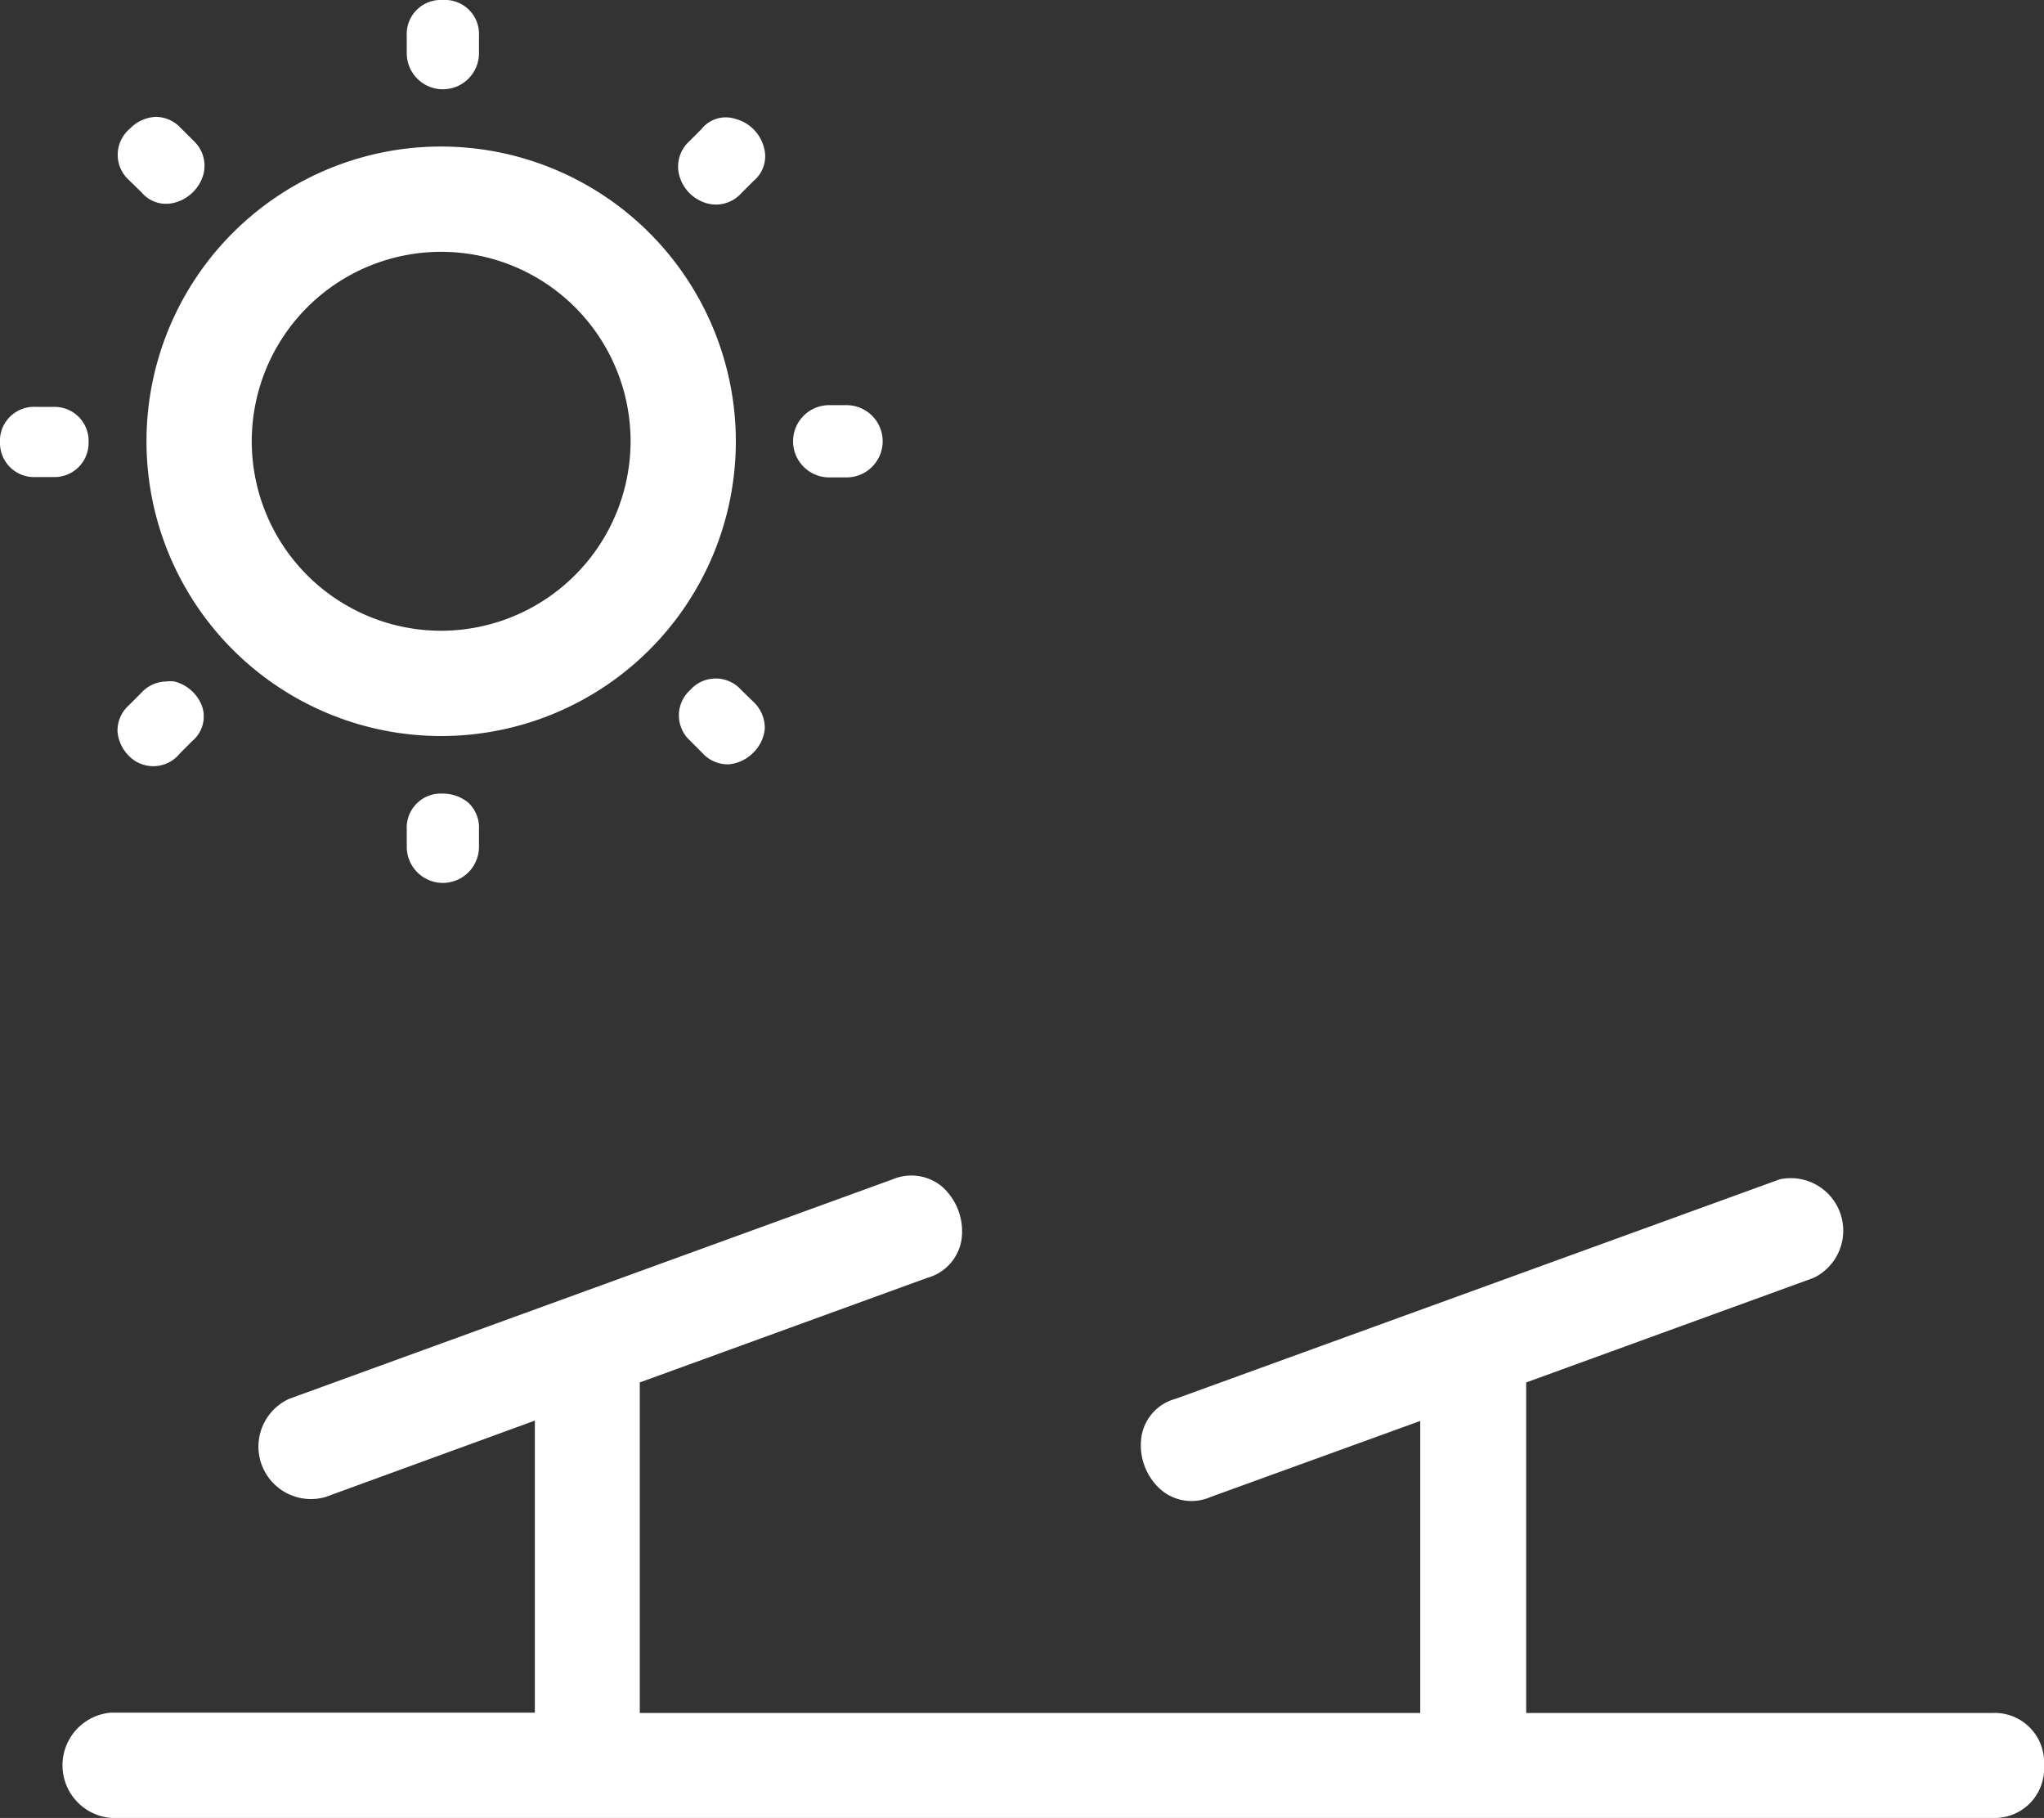 <svg xmlns="http://www.w3.org/2000/svg" width="60" height="53.35" viewBox="0 0 60 53.35"><rect x="0" y="0" width="60" height="53.35" fill="#333333" stroke="none"/><defs><style>.cls-1{fill:#fff;}</style></defs><g id="Layer_2" data-name="Layer 2"><g id="Layer_1-2" data-name="Layer 1"><polygon class="cls-1" points="3.52 20.34 3.52 20.34 3.52 20.34 3.52 20.34"/><path class="cls-1" d="M3.78,5.28l.37.36a.94.94,0,0,0,1,.3,1.19,1.19,0,0,0,.82-.82,1,1,0,0,0-.3-1l-.41-.41a1,1,0,0,0-.68-.28,1.11,1.11,0,0,0-.76.34A1,1,0,0,0,3.78,5.28Z"/><path class="cls-1" d="M5.28,22.11l.36-.36a.94.94,0,0,0,.3-1A1.17,1.17,0,0,0,5.12,20a.93.93,0,0,0-.25,0,1,1,0,0,0-.72.33l-.37.37a1,1,0,0,0-.33.78,1.16,1.16,0,0,0,.34.71A1,1,0,0,0,5.28,22.11Z"/><path class="cls-1" d="M60,51.81a1.45,1.45,0,0,0-1.52-1.54H44.8v-9.7l8.44-3.07a1.54,1.54,0,0,0-1-2.89L34.51,41.05a1.37,1.37,0,0,0-1,1.09,1.74,1.74,0,0,0,.58,1.59,1.39,1.39,0,0,0,1.45.2l6.15-2.23v8.57H18.78v-9.7l8.44-3.07a1.39,1.39,0,0,0,1-1.09,1.76,1.76,0,0,0-.57-1.59,1.41,1.41,0,0,0-1.45-.21L8.49,41.05a1.54,1.54,0,0,0,1.07,2.88l6.14-2.24v8.57H3.26a1.55,1.55,0,0,0,0,3.09H58.48A1.45,1.45,0,0,0,60,51.81Z"/><path class="cls-1" d="M1.05,14h.51A1,1,0,0,0,2.6,13a1,1,0,0,0-1-1.06H1.05A1,1,0,0,0,0,13,1,1,0,0,0,1.05,14Z"/><path class="cls-1" d="M21.76,20.25a1,1,0,0,0-1.5,0,1,1,0,0,0-.05,1.44l.41.41a1,1,0,0,0,.78.33,1.16,1.16,0,0,0,.71-.34,1.13,1.13,0,0,0,.34-.71,1.05,1.05,0,0,0-.33-.78Z"/><path class="cls-1" d="M13,0a1,1,0,0,0-1.06,1.05v.51a1.06,1.06,0,1,0,2.12,0V1.05A1,1,0,0,0,13,0Z"/><path class="cls-1" d="M24.34,11.89a1.06,1.06,0,0,0,0,2.12h.51a1.06,1.06,0,0,0,0-2.12Z"/><path class="cls-1" d="M21.59,3.49a.91.91,0,0,0-1,.3l-.36.36a1,1,0,0,0-.29,1,1.17,1.17,0,0,0,.82.82,1,1,0,0,0,1-.3l.36-.36a.94.94,0,0,0,.3-1A1.17,1.17,0,0,0,21.59,3.49Z"/><path class="cls-1" d="M13,4.3A8.65,8.65,0,1,0,21.6,13,8.66,8.66,0,0,0,13,4.3Zm0,14.21A5.56,5.56,0,1,1,18.51,13,5.57,5.57,0,0,1,13,18.51Z"/><path class="cls-1" d="M13,23.29a1,1,0,0,0-1.06,1.05v.51a1.06,1.06,0,1,0,2.12,0v-.51a1,1,0,0,0-.32-.79A1.17,1.17,0,0,0,13,23.29Z"/></g></g></svg>